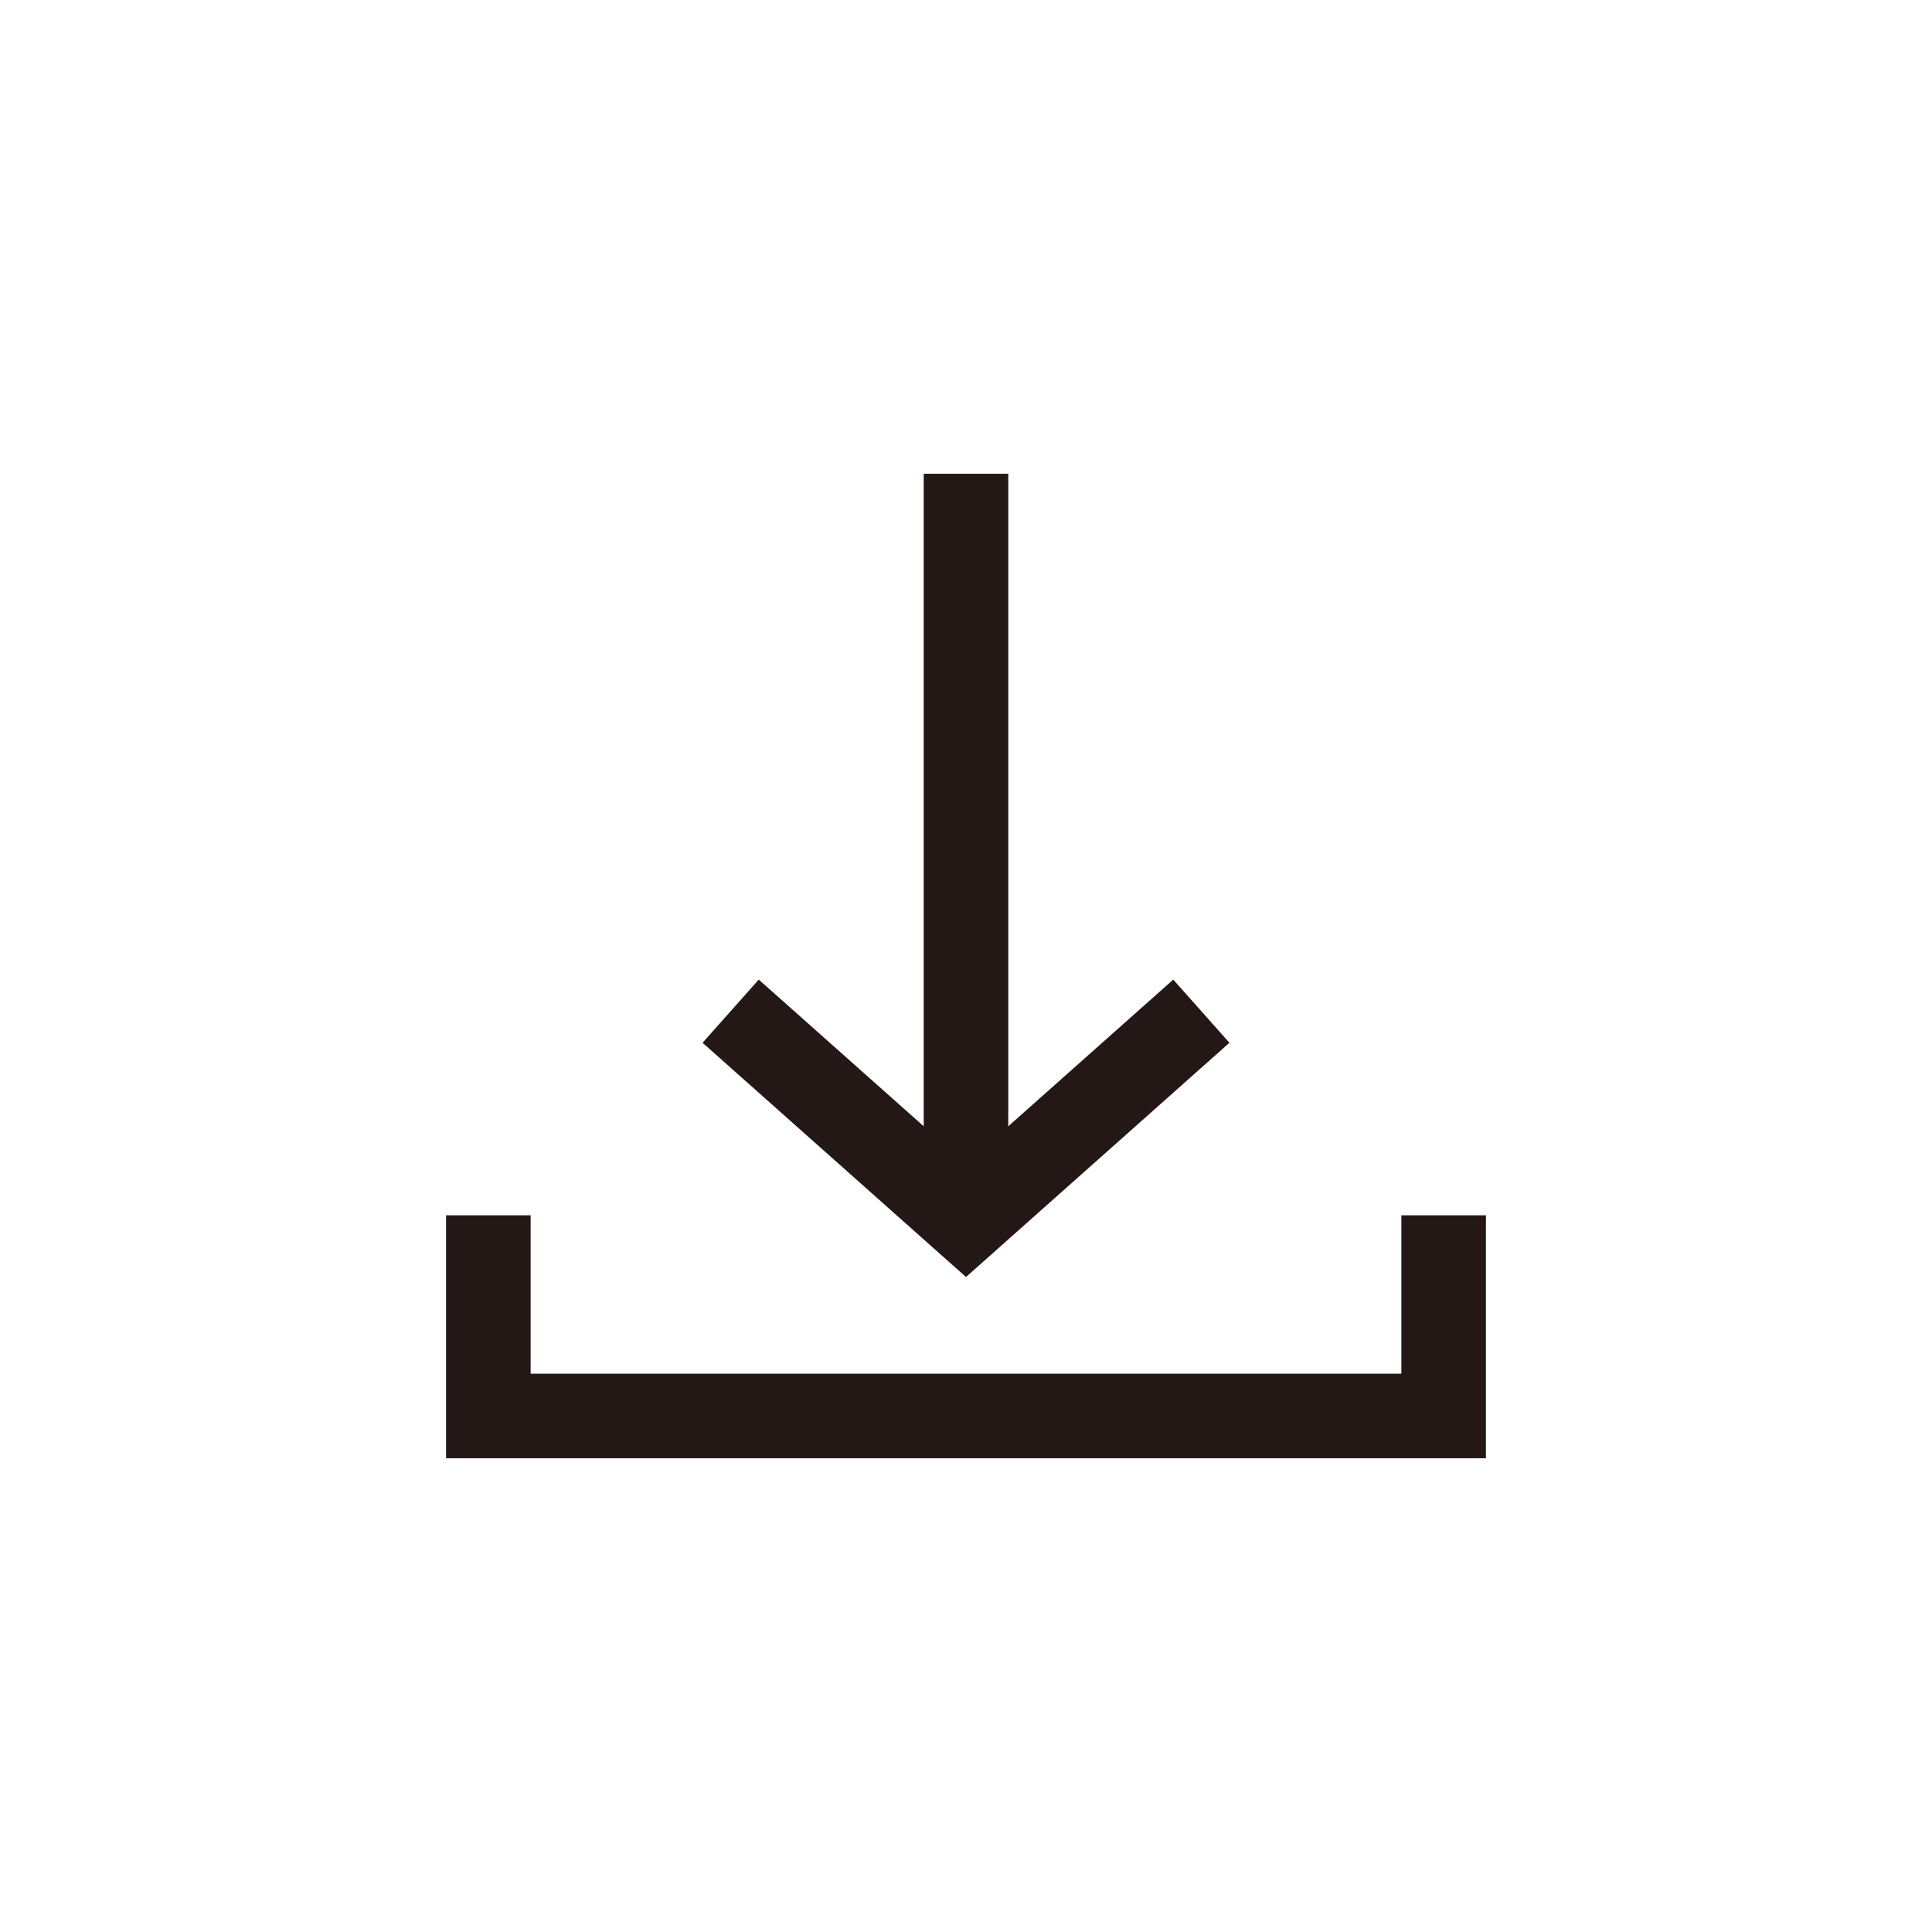<?xml version="1.0" encoding="UTF-8"?><svg id="Layer_2" xmlns="http://www.w3.org/2000/svg" viewBox="0 0 800 800"><defs><style>.cls-1{fill:none;}.cls-2{fill:#231815;}</style></defs><g id="Layer_1-2"><polygon class="cls-2" points="615.29 603.83 184.71 603.83 184.71 503.23 219.72 503.23 219.72 568.82 580.28 568.82 580.28 503.23 615.29 503.23 615.29 603.83"/><rect class="cls-2" x="382.49" y="196.17" width="35.01" height="309.19"/><polygon class="cls-2" points="400 528.78 290.92 431.79 314.18 405.63 400 481.93 485.82 405.63 509.08 431.79 400 528.78"/><rect class="cls-1" width="800" height="800"/></g></svg>